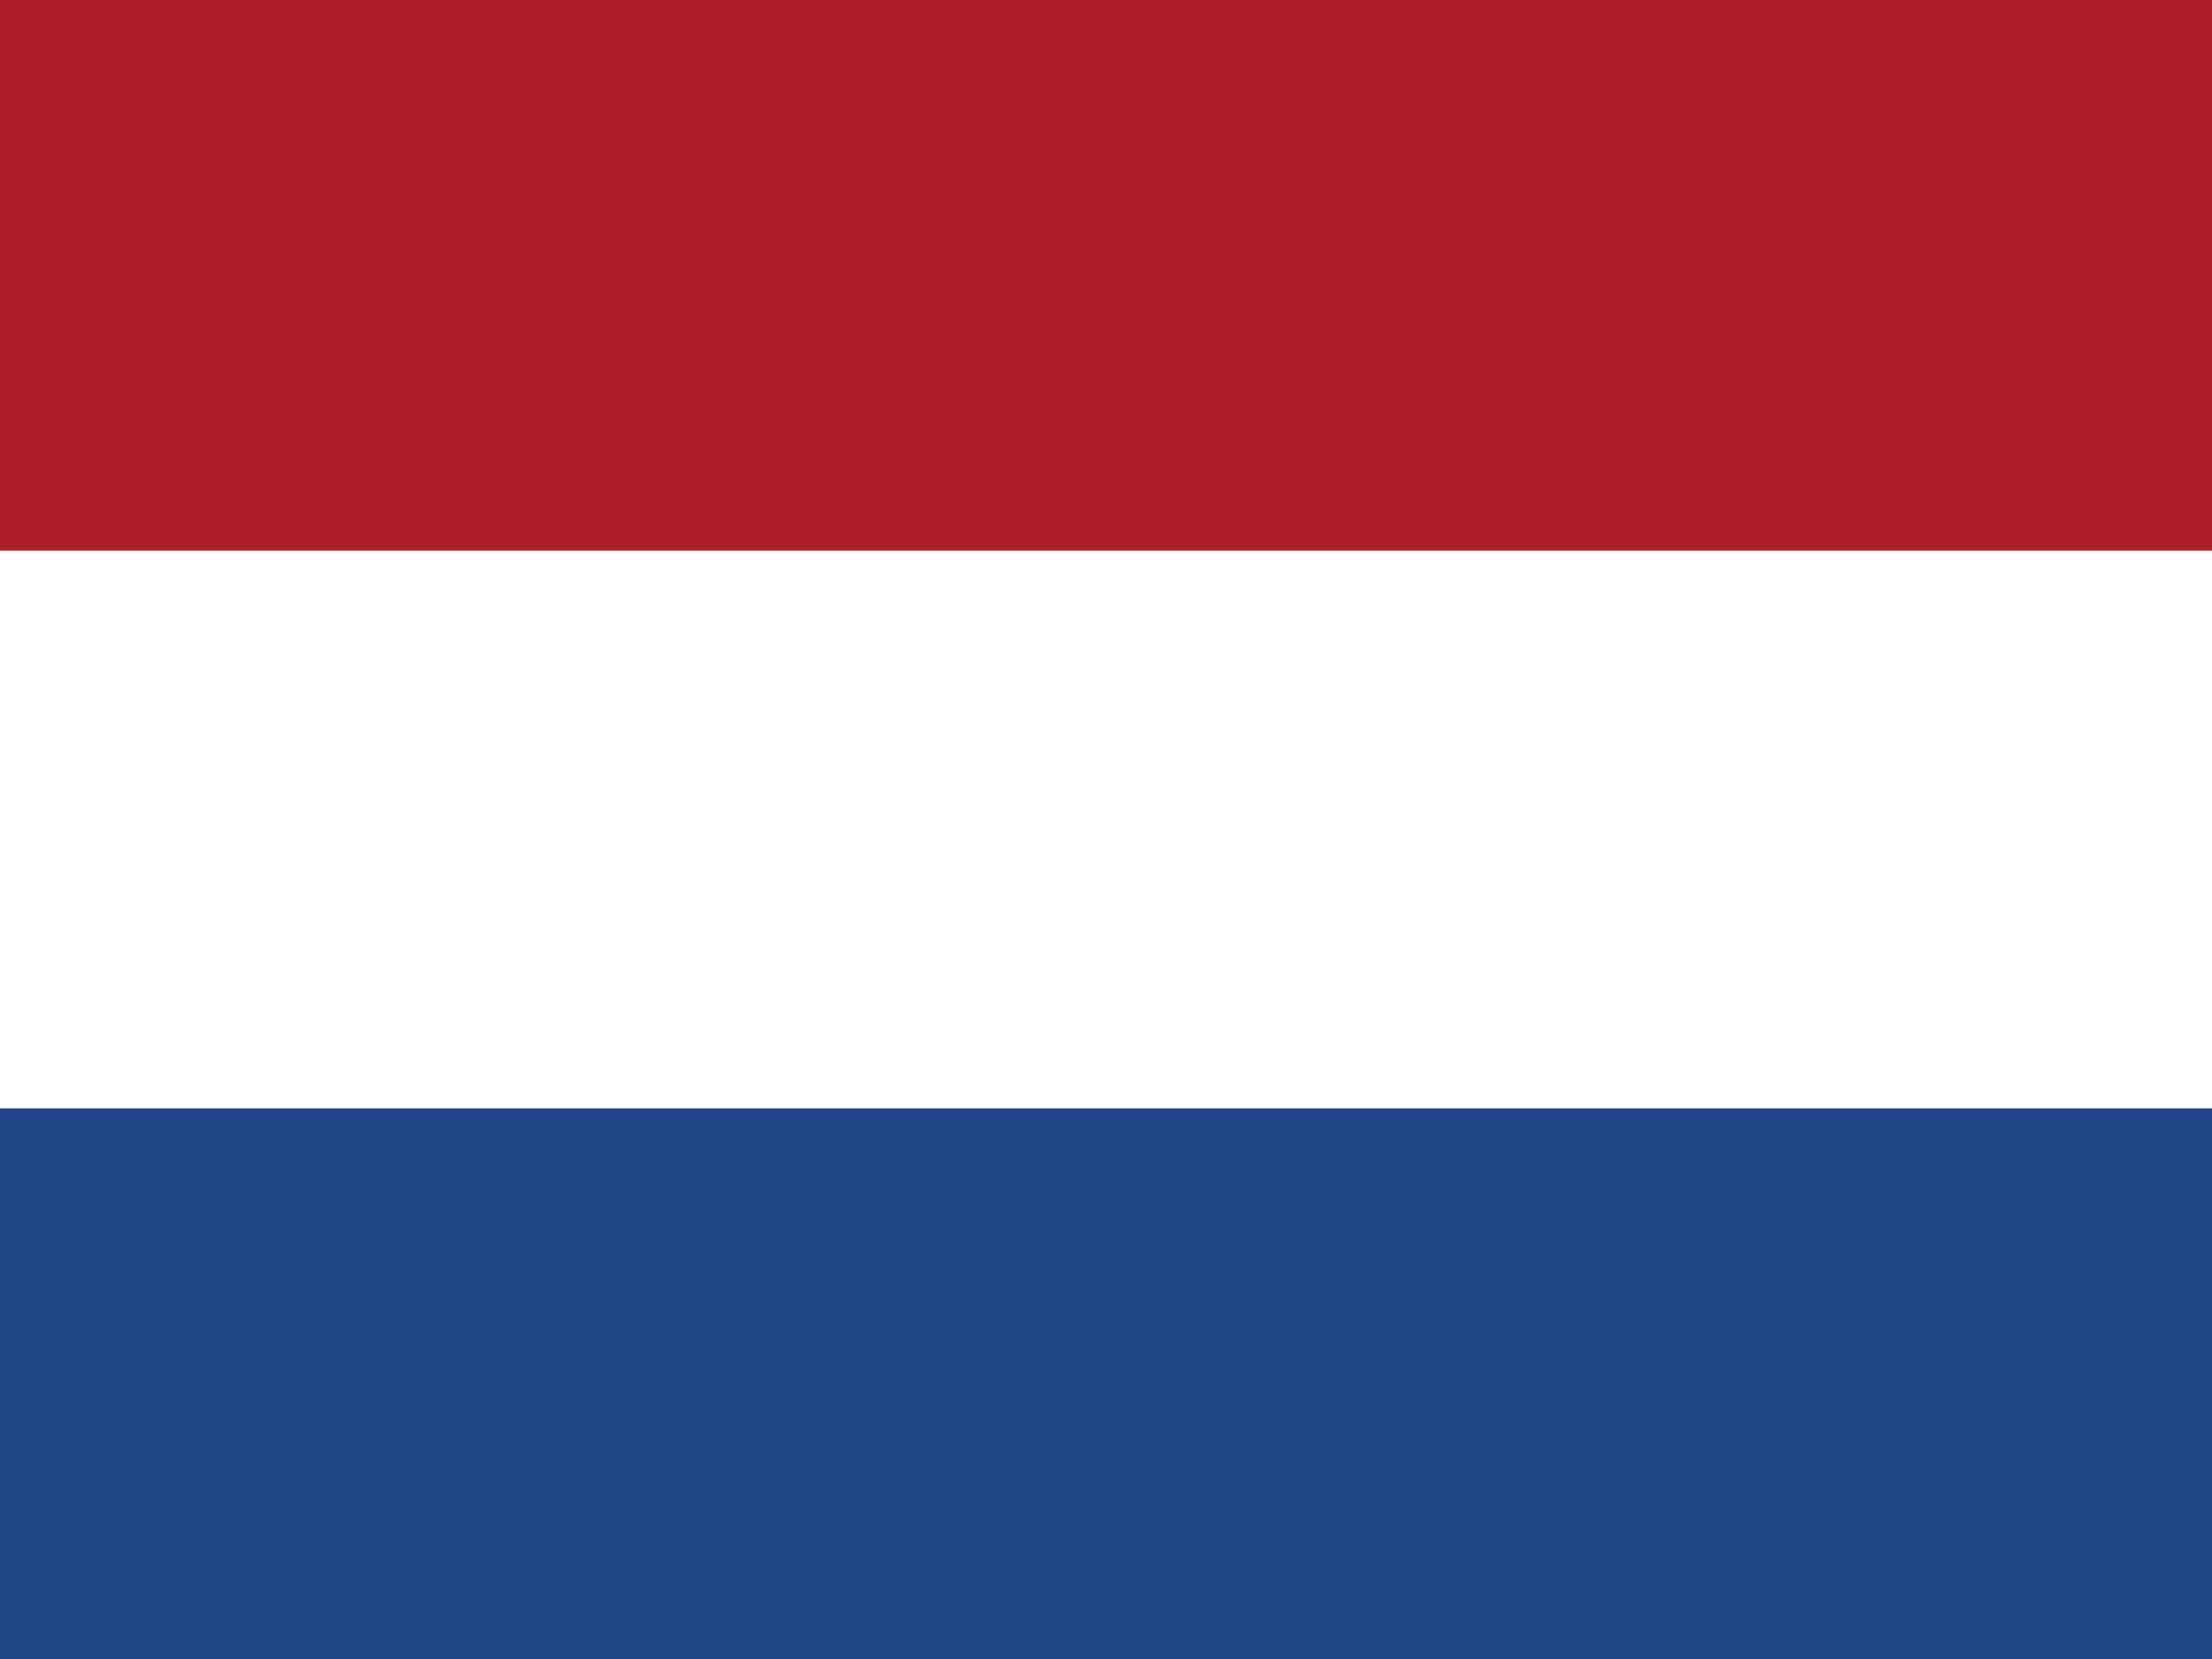 <?xml version="1.0" encoding="utf-8"?>
<!-- Generator: Adobe Illustrator 25.2.1, SVG Export Plug-In . SVG Version: 6.00 Build 0)  -->
<svg version="1.1" id="Laag_1" xmlns="http://www.w3.org/2000/svg" xmlns:xlink="http://www.w3.org/1999/xlink" x="0px" y="0px"
	 viewBox="0 0 640 480" style="enable-background:new 0 0 640 480;" xml:space="preserve">
<rect x="0" y="0" width="640" height="480" fill="#808080" stroke="none"/>
<style type="text/css">
	.st0{fill-rule:evenodd;clip-rule:evenodd;fill:#FFFFFF;}
	.st1{fill-rule:evenodd;clip-rule:evenodd;fill:#21468B;}
	.st2{fill-rule:evenodd;clip-rule:evenodd;fill:#AE1C28;}
</style>
<g transform="matrix(.482 0 0 .719 0 0)">
	<rect y="0" class="st0" width="1327.8" height="664.7"/>
	<rect y="446" class="st1" width="1327.8" height="221.6"/>
	<path class="st2" d="M0,0h1327.8v221.6H0V0z"/>
</g>
</svg>
